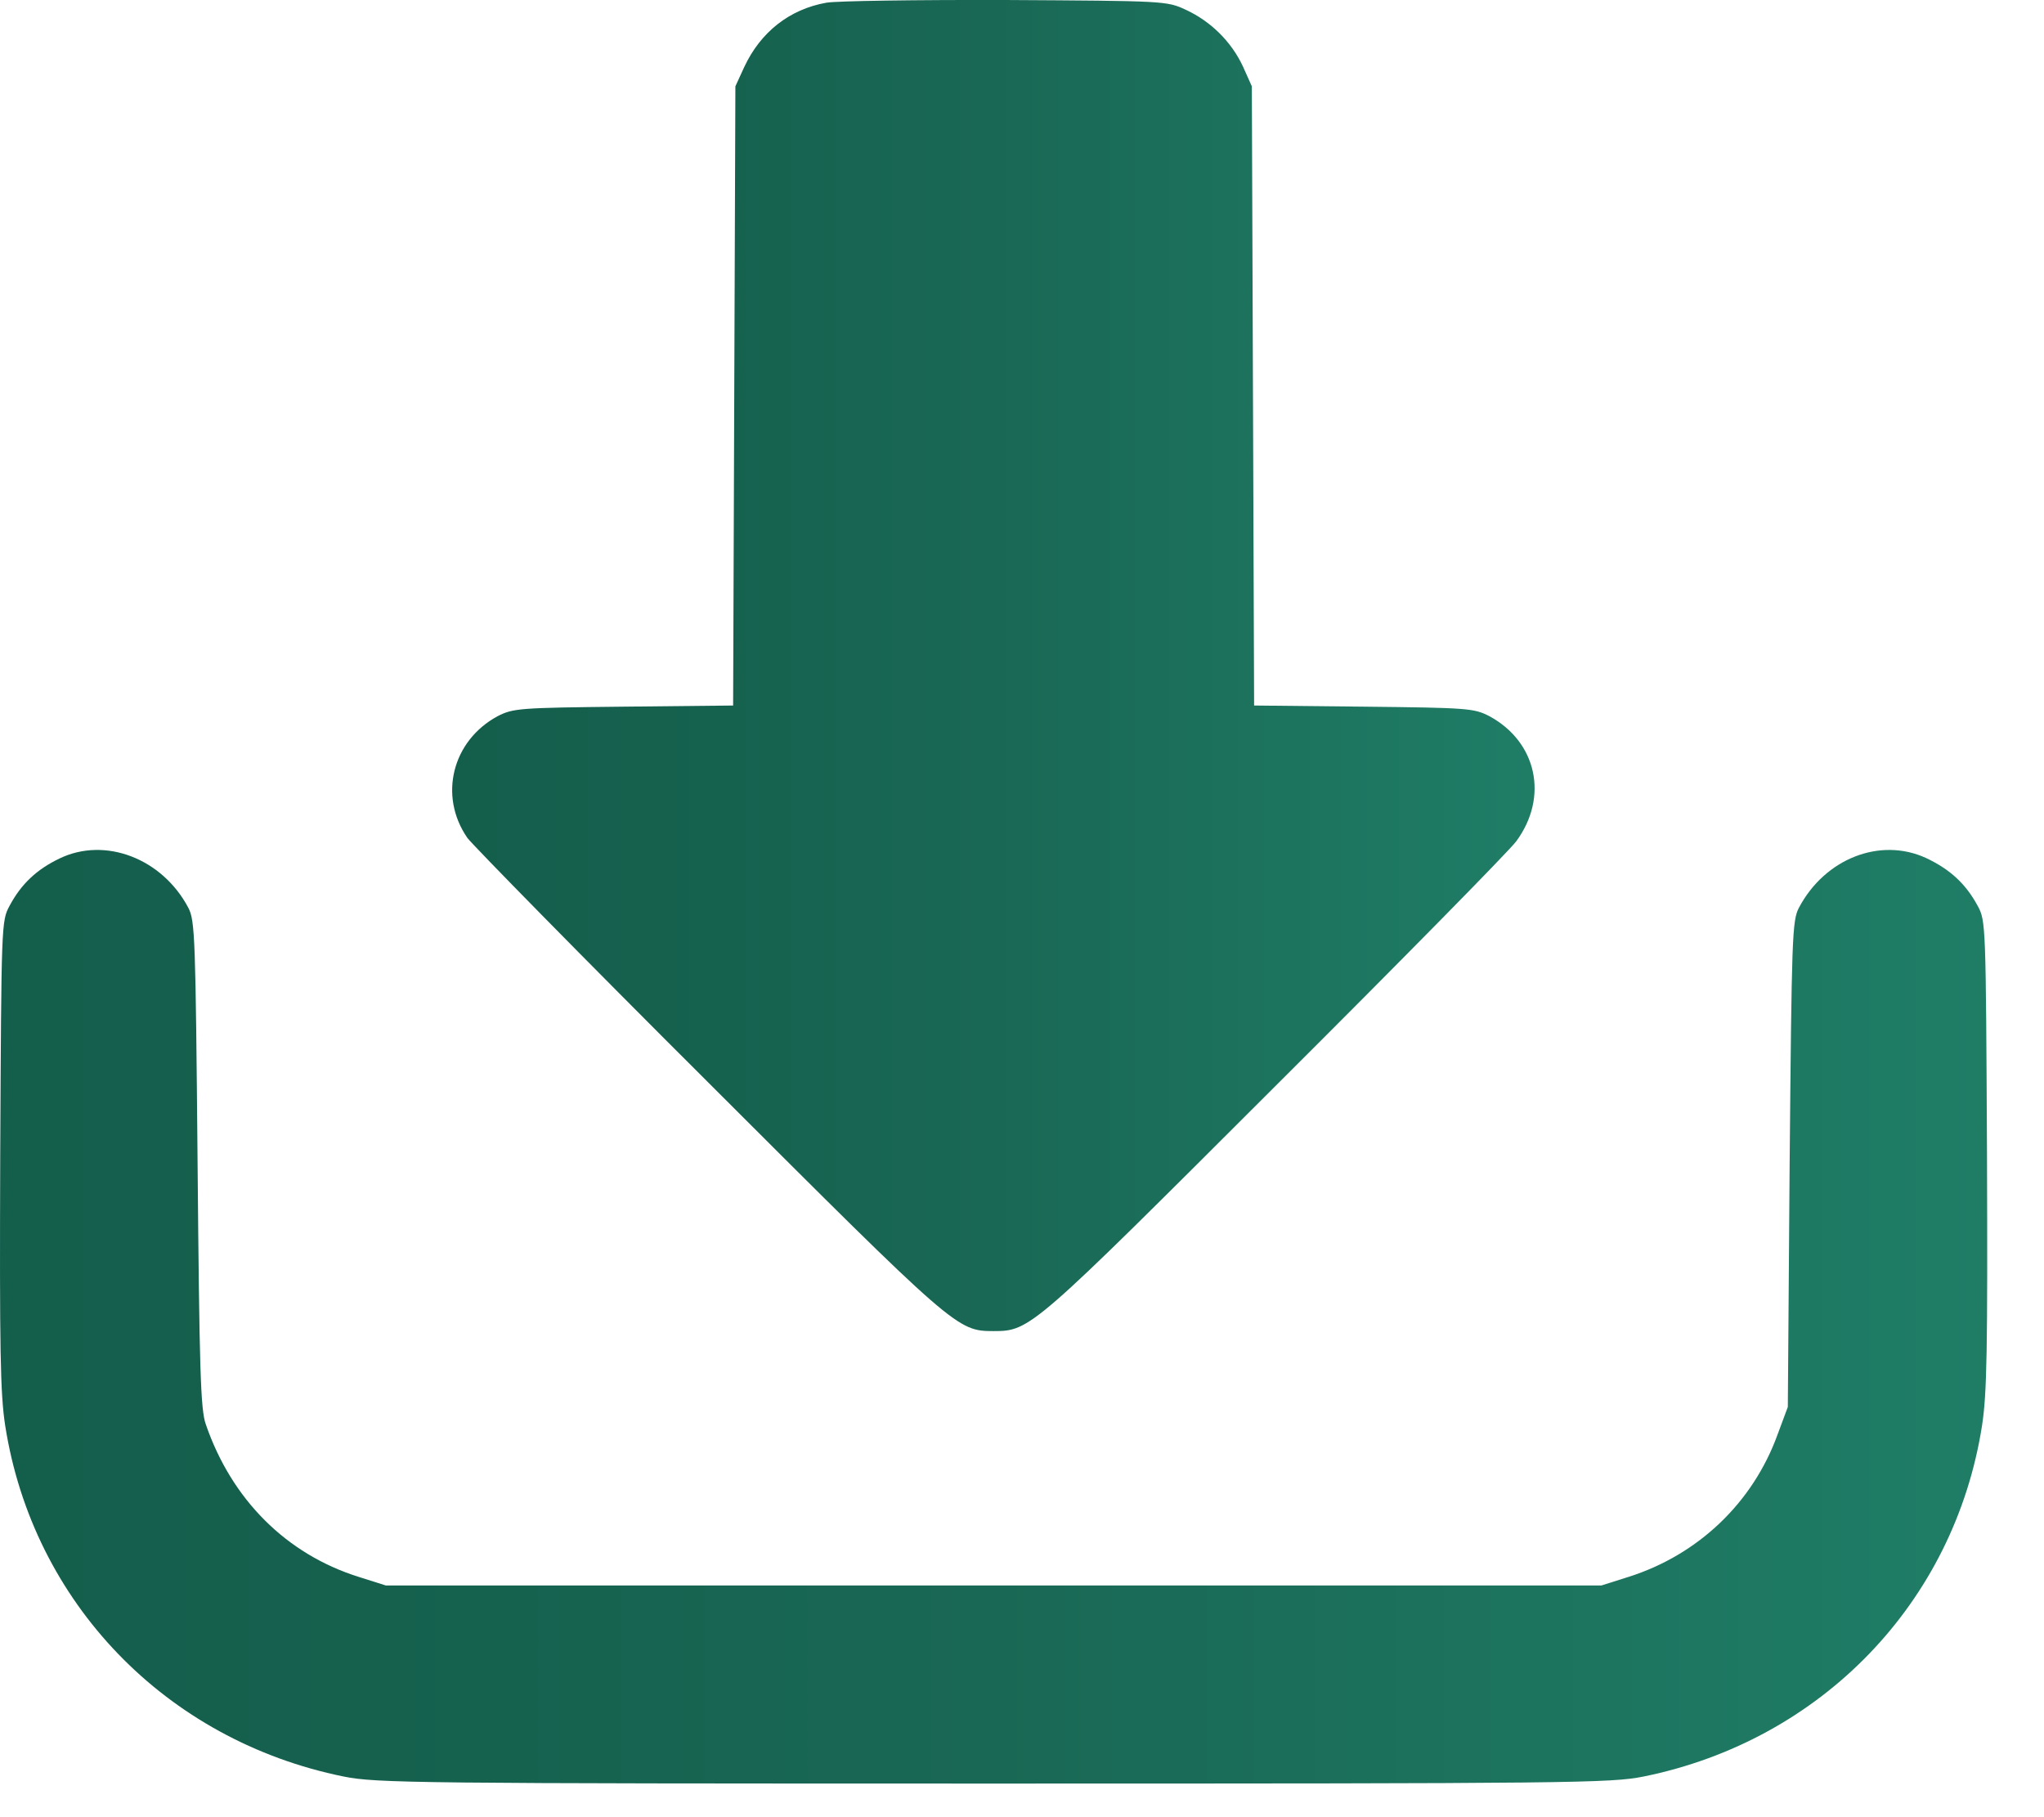 <?xml version="1.0" encoding="UTF-8"?> <svg xmlns="http://www.w3.org/2000/svg" width="9" height="8" viewBox="0 0 9 8" fill="none"><path d="M3.638 0.012C3.476 0.041 3.349 0.141 3.277 0.295L3.238 0.38L3.233 1.743L3.228 3.106L2.745 3.111C2.285 3.116 2.26 3.118 2.191 3.153C1.991 3.261 1.93 3.504 2.058 3.689C2.082 3.721 2.559 4.208 3.122 4.769C4.207 5.853 4.214 5.86 4.375 5.86C4.536 5.86 4.544 5.852 5.611 4.786C6.165 4.234 6.644 3.747 6.676 3.704C6.82 3.509 6.767 3.266 6.558 3.153C6.49 3.118 6.464 3.116 6.004 3.111L5.522 3.106L5.517 1.743L5.512 0.38L5.473 0.293C5.423 0.185 5.332 0.094 5.221 0.043C5.138 0.004 5.127 0.004 4.426 0C4.036 -0.001 3.681 0.004 3.638 0.012Z" fill="url(#paint0_linear_546_2244)"></path><path d="M0.263 3.779C0.162 3.827 0.093 3.892 0.042 3.988C0.006 4.054 0.006 4.07 0.001 5.082C-0.002 5.942 0.001 6.135 0.023 6.277C0.145 7.055 0.73 7.662 1.513 7.821C1.656 7.85 1.829 7.852 4.375 7.852C6.921 7.852 7.094 7.85 7.237 7.821C8.02 7.662 8.605 7.055 8.727 6.277C8.749 6.135 8.752 5.942 8.749 5.082C8.744 4.07 8.744 4.054 8.708 3.988C8.655 3.89 8.586 3.827 8.48 3.777C8.279 3.685 8.036 3.779 7.921 3.996C7.891 4.053 7.889 4.125 7.88 5.125L7.872 6.194L7.827 6.315C7.718 6.616 7.477 6.845 7.171 6.942L7.051 6.98H4.375H1.699L1.579 6.942C1.261 6.842 1.02 6.602 0.906 6.27C0.883 6.205 0.878 6.031 0.87 5.125C0.861 4.125 0.859 4.053 0.829 3.996C0.714 3.779 0.463 3.683 0.263 3.779Z" fill="url(#paint1_linear_546_2244)"></path><defs><linearGradient id="paint0_linear_546_2244" x1="1.991" y1="2.93" x2="6.757" y2="2.93" gradientUnits="userSpaceOnUse"><stop stop-color="#145E4C"></stop><stop offset="0.25" stop-color="#15624F"></stop><stop offset="0.5" stop-color="#196855"></stop><stop offset="1" stop-color="#1F7D66"></stop></linearGradient><linearGradient id="paint1_linear_546_2244" x1="0" y1="5.797" x2="8.75" y2="5.797" gradientUnits="userSpaceOnUse"><stop stop-color="#145E4C"></stop><stop offset="0.25" stop-color="#15624F"></stop><stop offset="0.5" stop-color="#196855"></stop><stop offset="1" stop-color="#1F7D66"></stop></linearGradient></defs></svg> 
